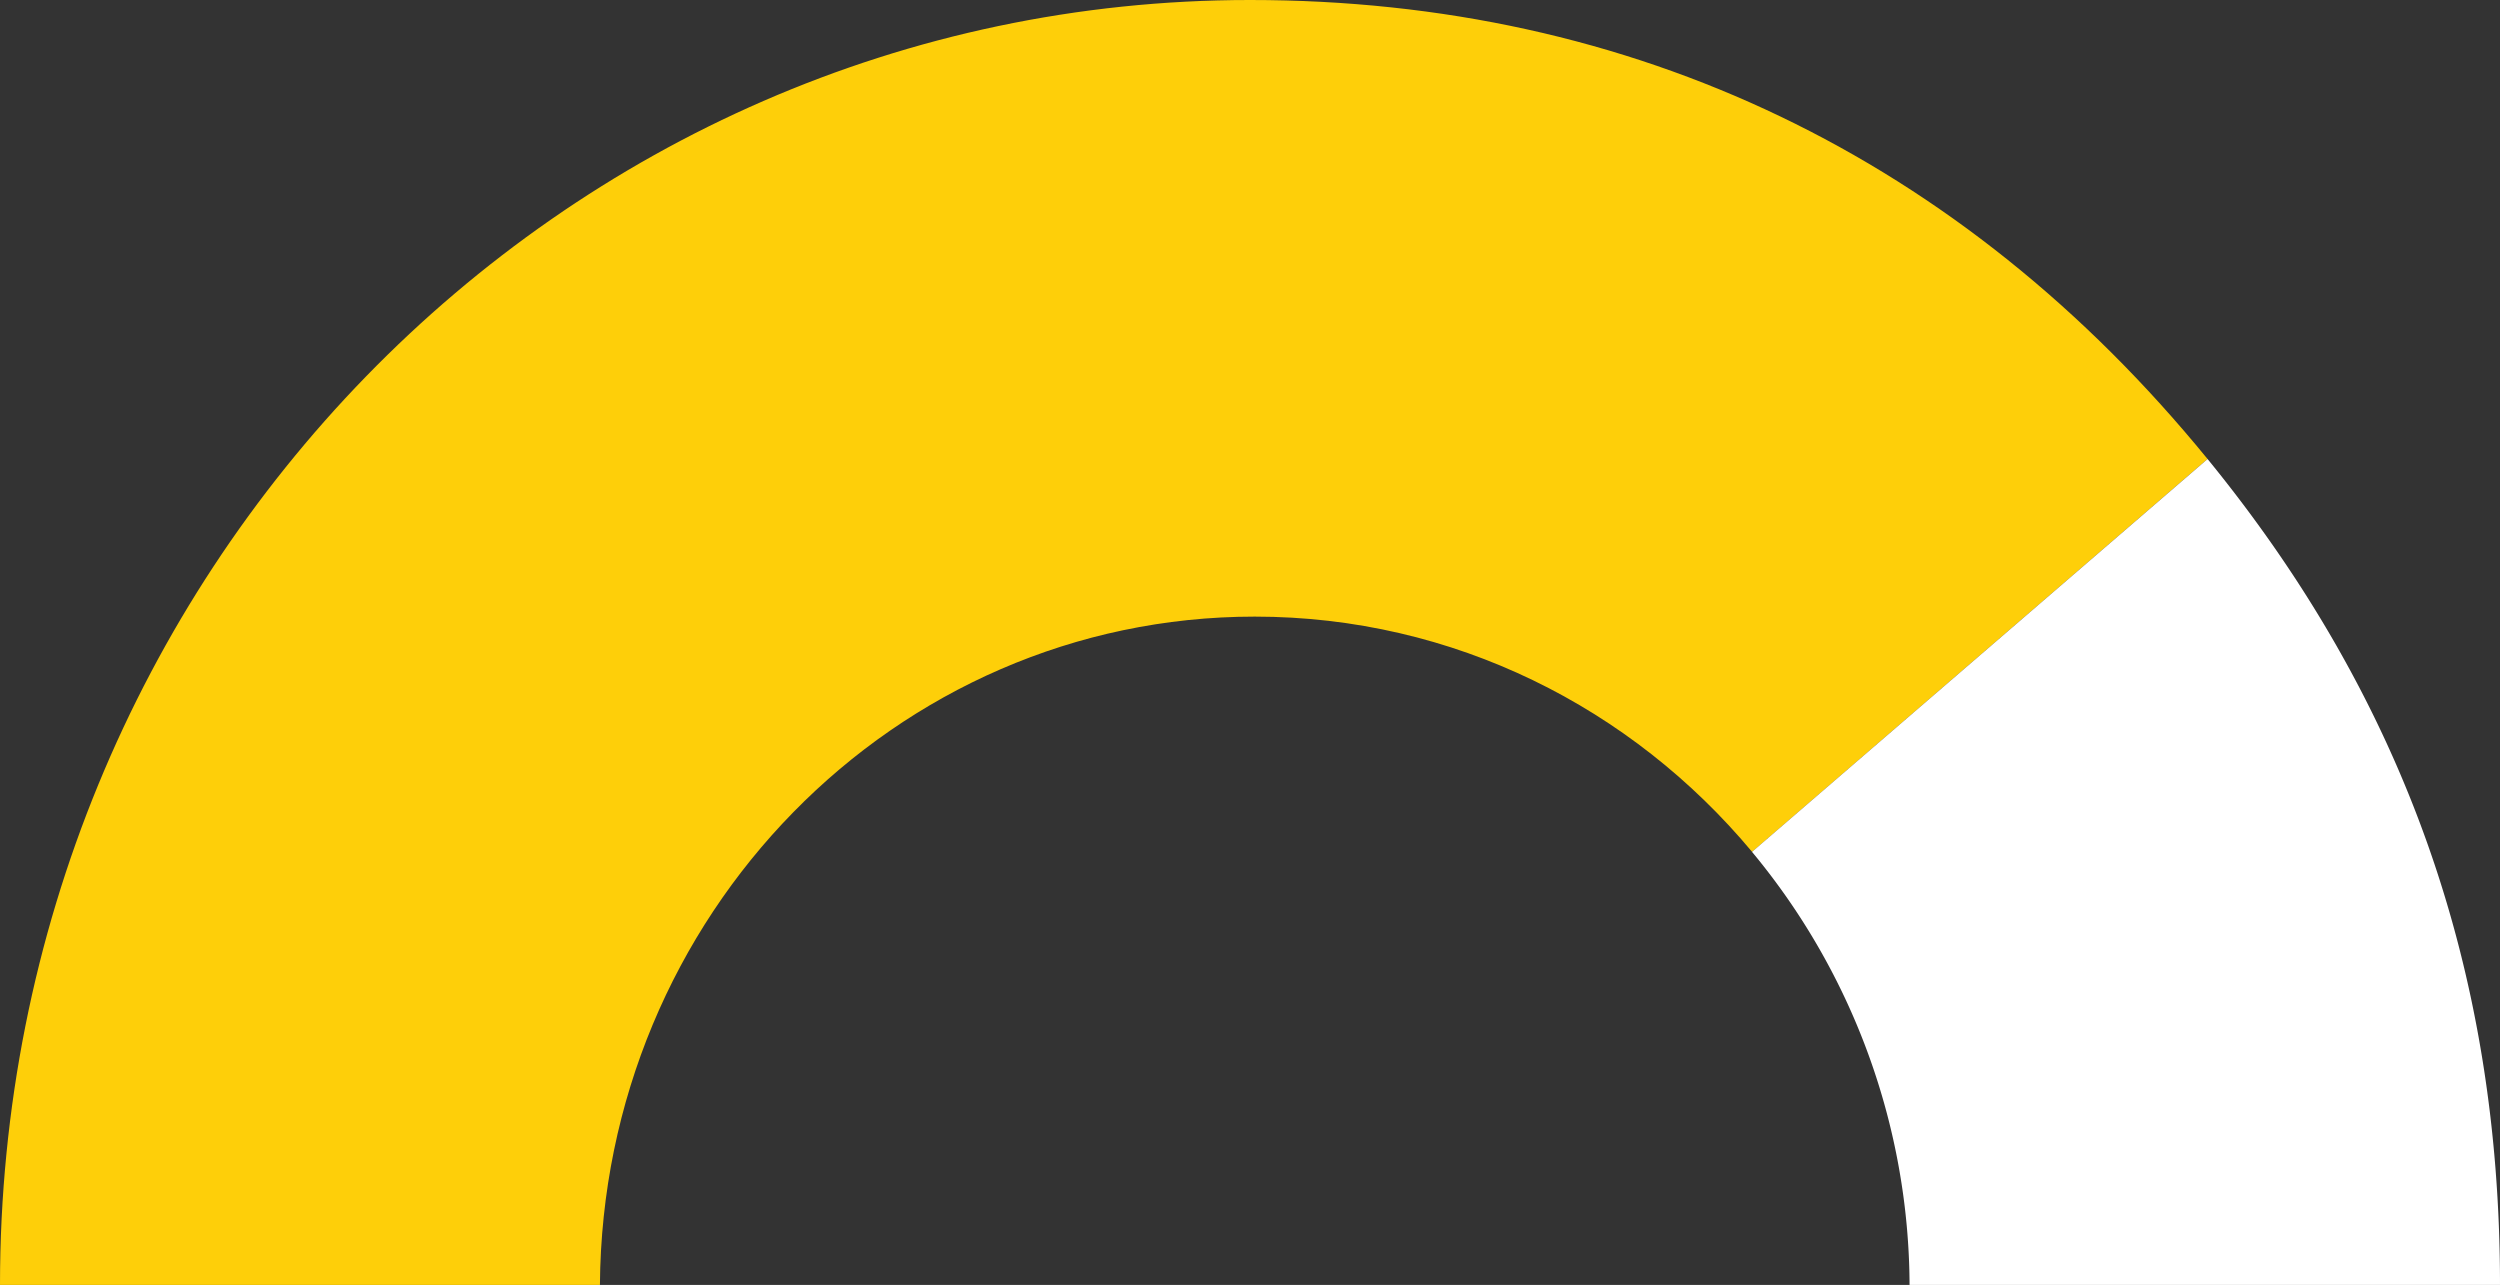 <svg xmlns="http://www.w3.org/2000/svg" viewBox="0 0 600.74 308.77"><rect x="0" y="0" width="600.74" height="308.77" fill="#333333" stroke="none"/><defs><style>.cls-1{fill:#fecf09;}.cls-1,.cls-2{fill-rule:evenodd;}.cls-2{fill:#fff;}</style></defs><title>6np2</title><g id="Layer_2" data-name="Layer 2"><g id="HEADER_AND_PA_LOGO" data-name="HEADER AND PA LOGO"><path class="cls-1" d="M301.51,148.17c47.82,0,90.65,21.93,119.51,56.53l109.45-94.4C471.29,37.79,392.44,0,300.37,0,134.48,0,0,138.24,0,308.77H144.16C144.77,220,215,148.17,301.51,148.17Z"/><path class="cls-2" d="M458.86,308.77H600.74c0-75.72-22.92-140.47-70.27-198.47L421,204.7A163.84,163.84,0,0,1,458.86,308.77Z"/></g></g></svg>